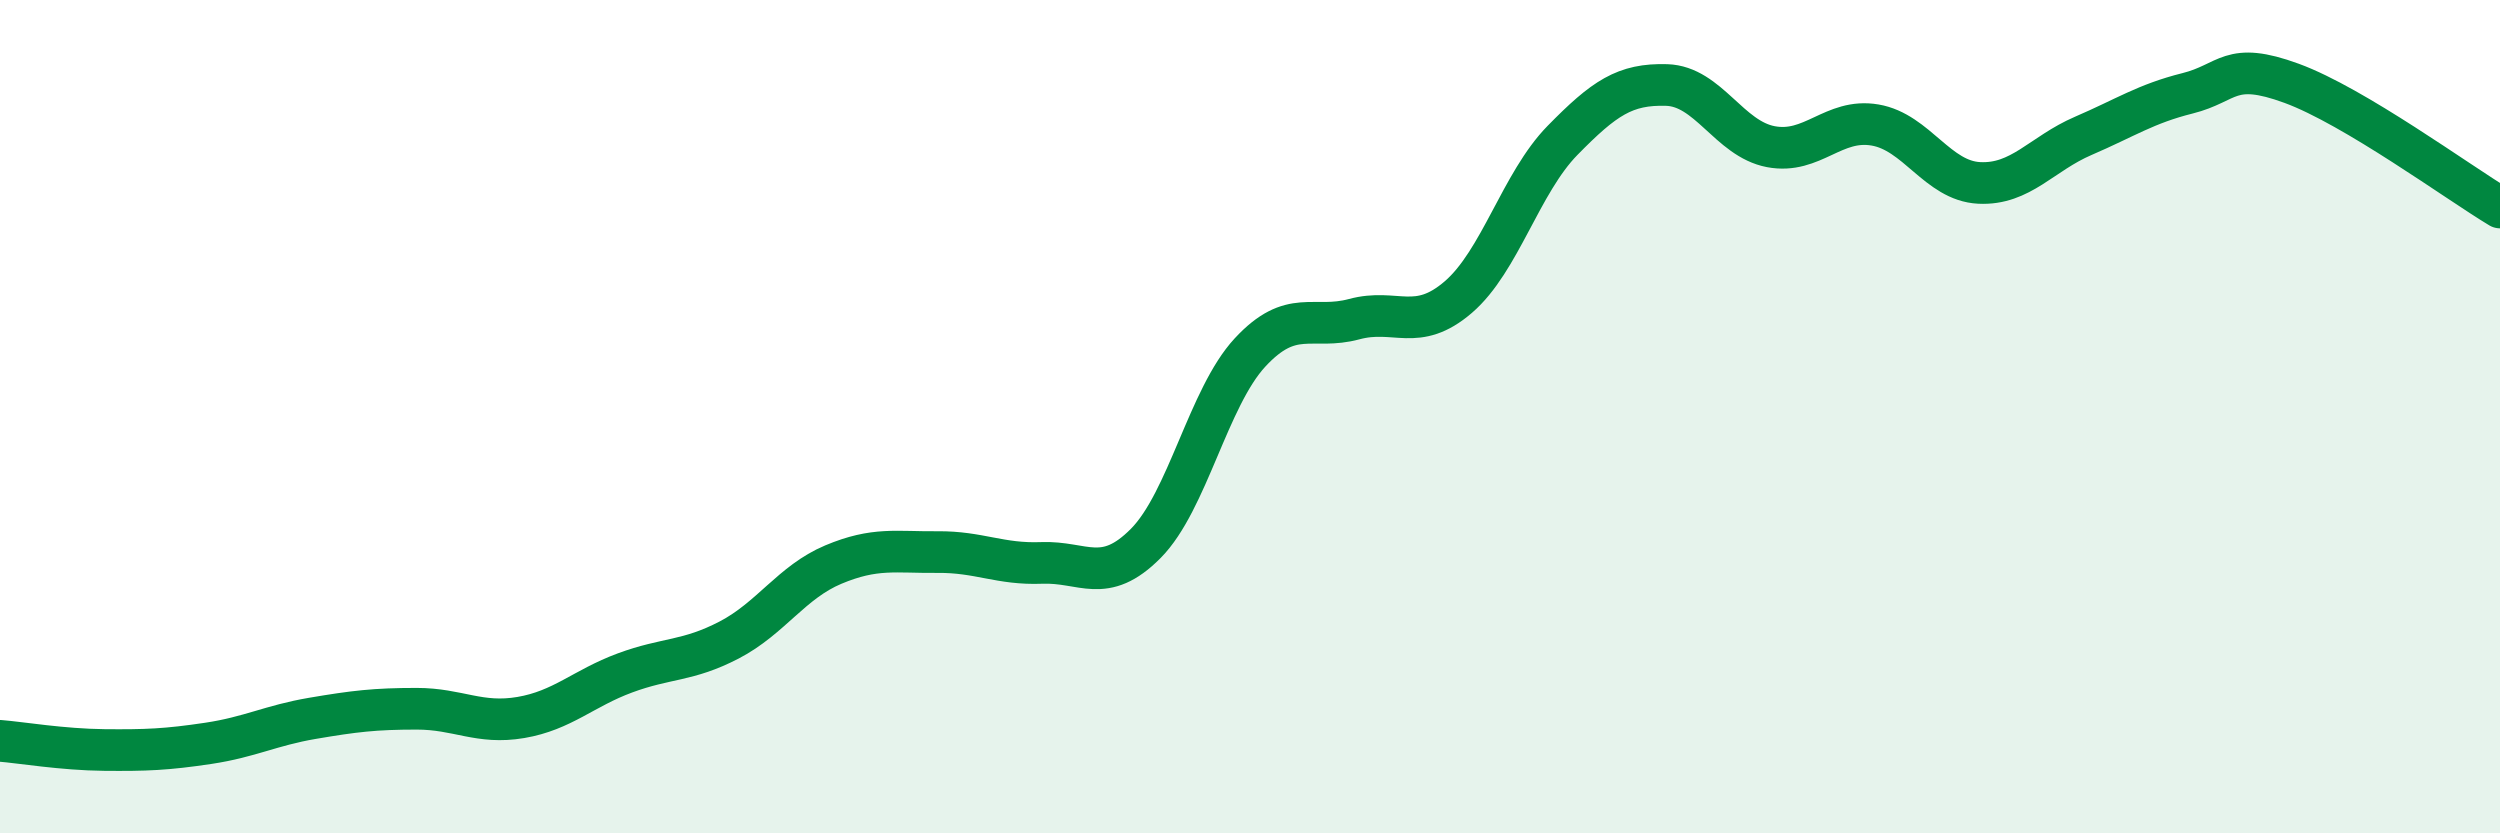
    <svg width="60" height="20" viewBox="0 0 60 20" xmlns="http://www.w3.org/2000/svg">
      <path
        d="M 0,17.78 C 0.5,17.82 1.5,17.99 2.5,18 C 3.5,18.01 4,17.99 5,17.84 C 6,17.69 6.5,17.41 7.5,17.24 C 8.5,17.07 9,17.01 10,17.01 C 11,17.01 11.5,17.39 12.5,17.22 C 13.5,17.05 14,16.52 15,16.15 C 16,15.78 16.5,15.88 17.5,15.36 C 18.5,14.84 19,13.97 20,13.55 C 21,13.13 21.5,13.26 22.5,13.25 C 23.5,13.24 24,13.55 25,13.51 C 26,13.47 26.5,14.05 27.5,13.04 C 28.5,12.03 29,9.54 30,8.46 C 31,7.38 31.5,7.93 32.5,7.66 C 33.5,7.39 34,7.99 35,7.13 C 36,6.27 36.5,4.39 37.5,3.37 C 38.5,2.35 39,2.01 40,2.04 C 41,2.07 41.5,3.33 42.5,3.52 C 43.5,3.71 44,2.83 45,3 C 46,3.17 46.5,4.34 47.5,4.39 C 48.5,4.44 49,3.69 50,3.26 C 51,2.83 51.5,2.49 52.5,2.24 C 53.5,1.99 53.5,1.45 55,2 C 56.5,2.55 59,4.38 60,4.98L60 20L0 20Z"
        fill="#008740"
        opacity="0.1"
        stroke-linecap="round"
        stroke-linejoin="round"
      />
      <path
        d="M 0,17.78 C 0.5,17.82 1.5,17.99 2.5,18 C 3.5,18.01 4,17.99 5,17.84 C 6,17.69 6.5,17.41 7.5,17.24 C 8.5,17.07 9,17.01 10,17.01 C 11,17.01 11.5,17.39 12.5,17.22 C 13.5,17.05 14,16.52 15,16.15 C 16,15.78 16.5,15.88 17.5,15.36 C 18.5,14.84 19,13.97 20,13.55 C 21,13.13 21.5,13.26 22.5,13.25 C 23.5,13.24 24,13.55 25,13.51 C 26,13.47 26.5,14.05 27.5,13.04 C 28.5,12.03 29,9.54 30,8.46 C 31,7.38 31.5,7.93 32.5,7.66 C 33.5,7.39 34,7.99 35,7.13 C 36,6.27 36.5,4.39 37.5,3.37 C 38.5,2.35 39,2.01 40,2.04 C 41,2.07 41.5,3.33 42.5,3.52 C 43.5,3.71 44,2.83 45,3 C 46,3.17 46.5,4.34 47.5,4.39 C 48.5,4.44 49,3.69 50,3.26 C 51,2.83 51.5,2.49 52.5,2.24 C 53.5,1.99 53.5,1.45 55,2 C 56.5,2.55 59,4.38 60,4.98"
        stroke="#008740"
        stroke-width="1"
        fill="none"
        stroke-linecap="round"
        stroke-linejoin="round"
      />
    </svg>
  